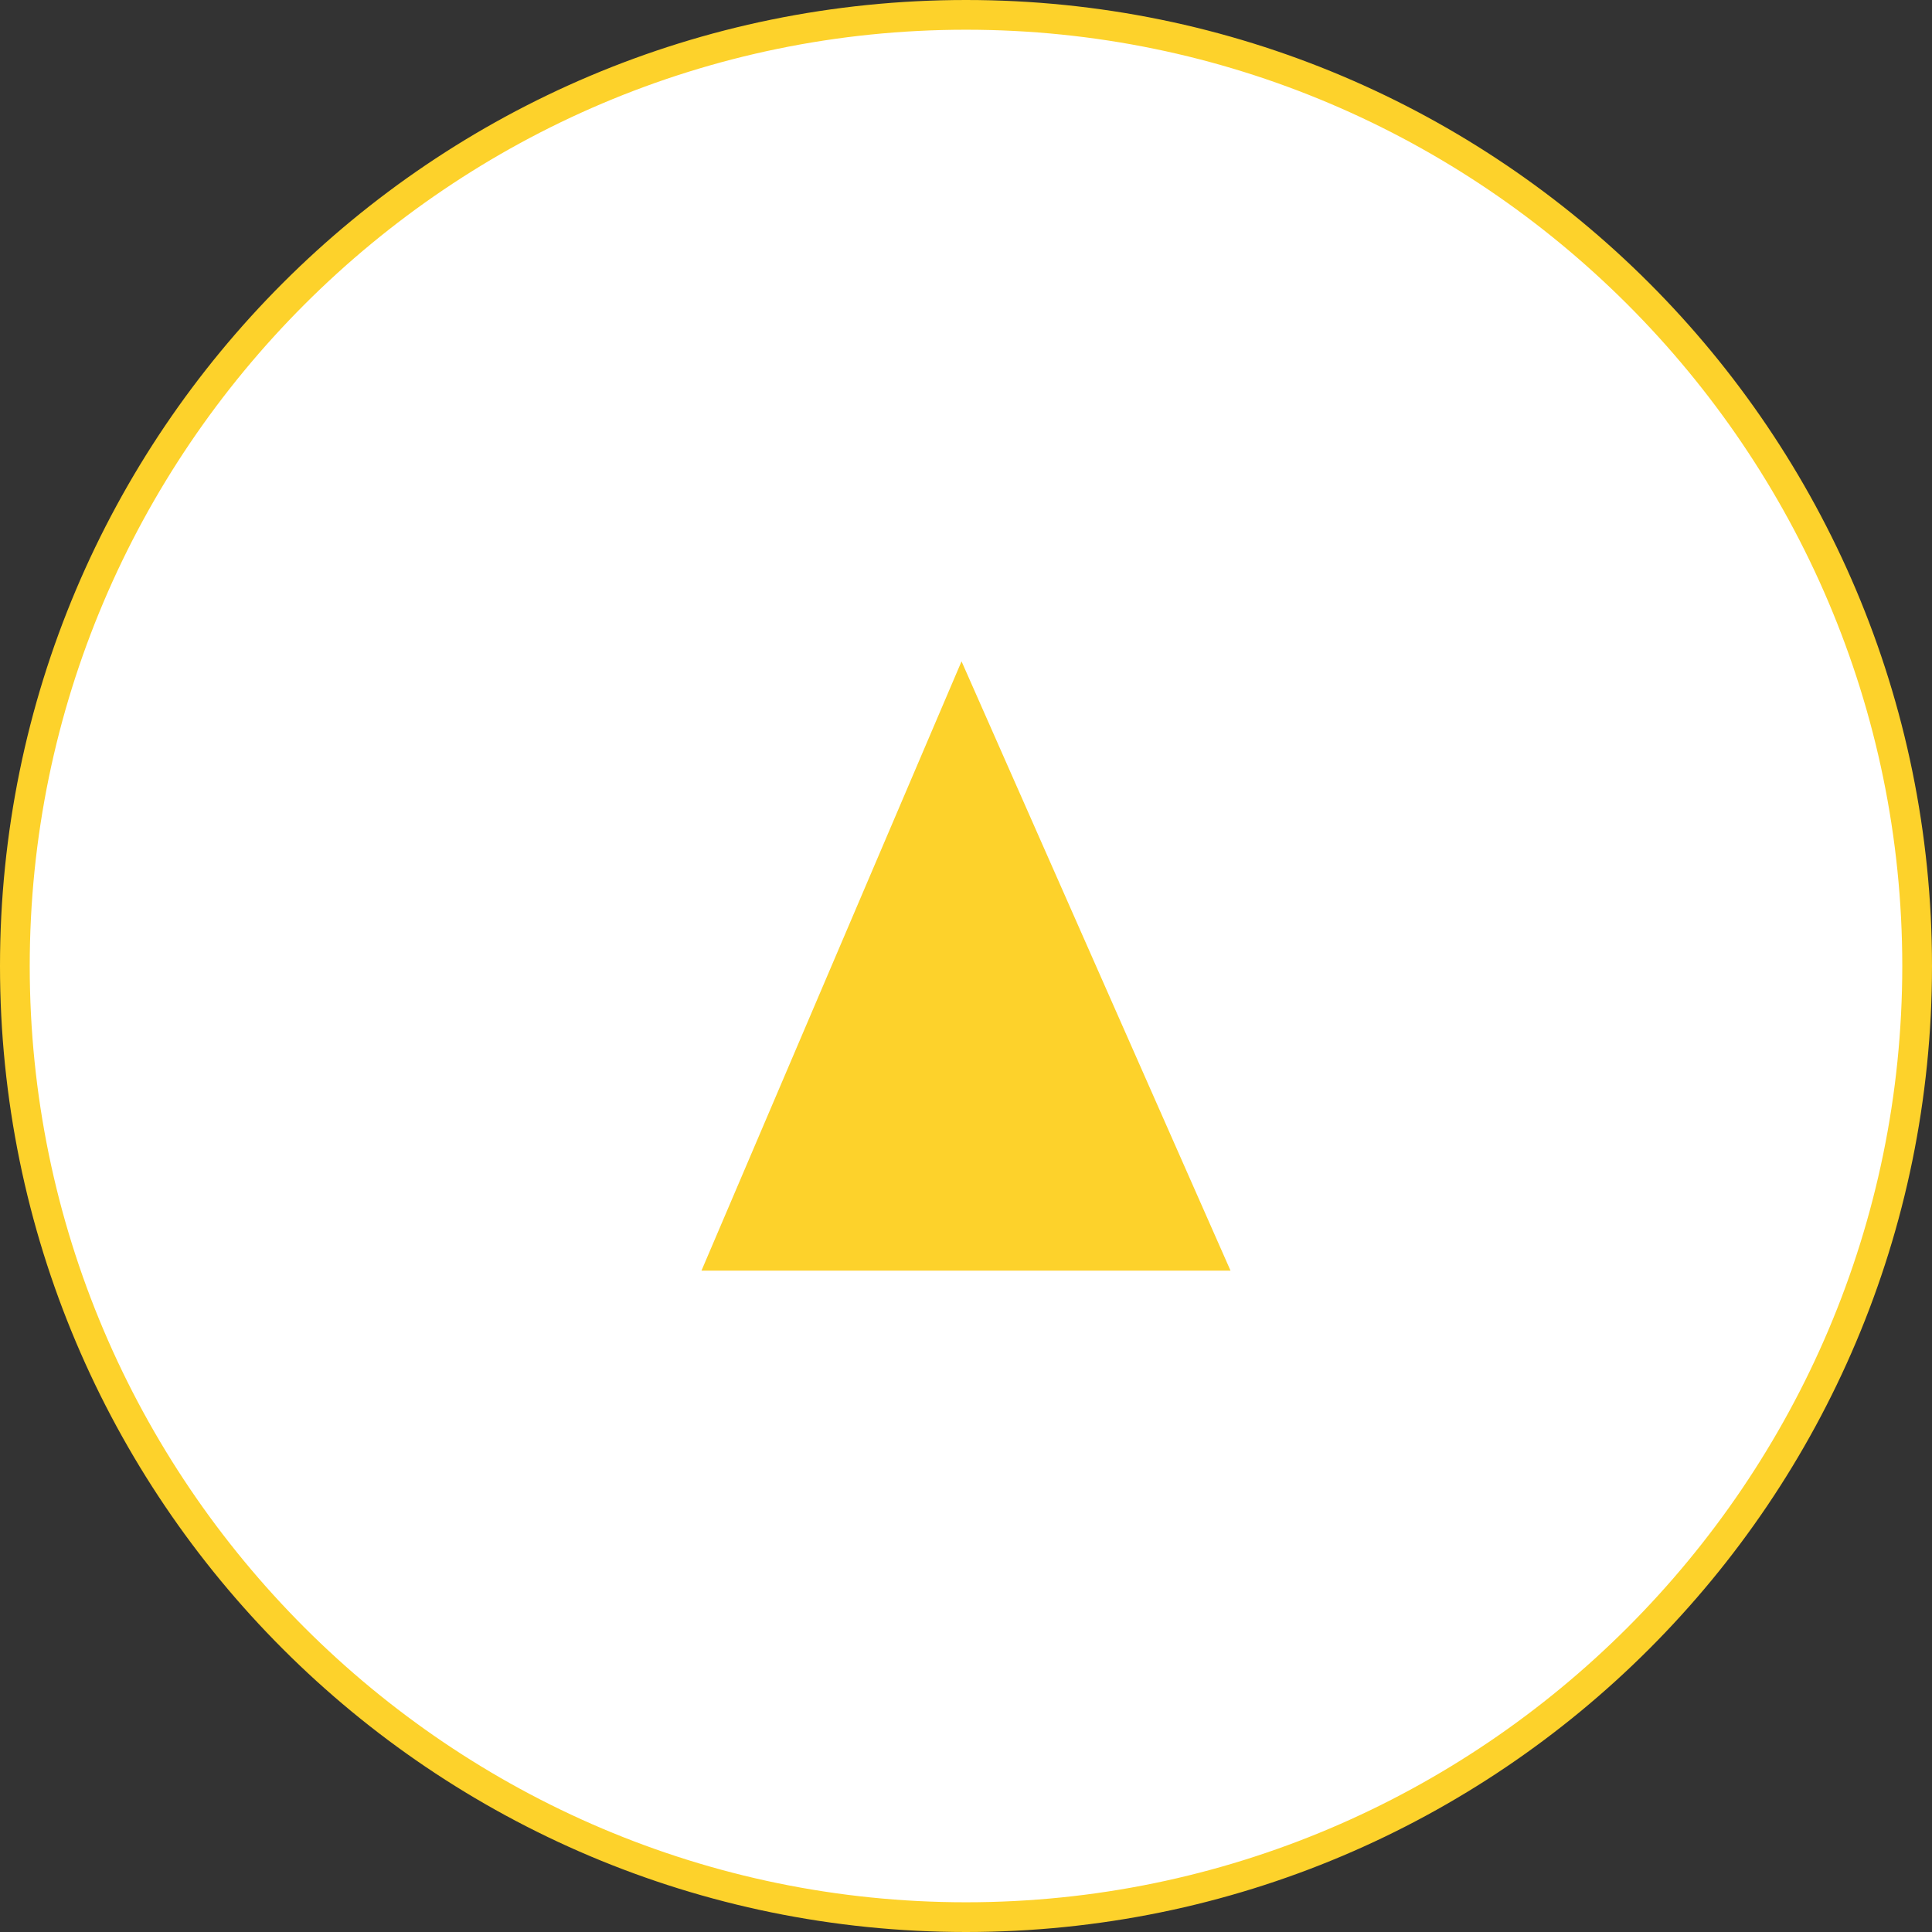 <?xml version="1.0" encoding="UTF-8"?>
<svg id="_レイヤー_1" xmlns="http://www.w3.org/2000/svg" version="1.1" viewBox="0 0 130 130">
  <rect x="0" y="0" width="130" height="130" fill="#333333" stroke="none"/>
  <!-- Generator: Adobe Illustrator 29.8.2, SVG Export Plug-In . SVG Version: 2.1.1 Build 3)  -->
  <defs>
    <style>
      .st0 {
        fill: #fdd22b;
      }

      .st1 {
        fill: #fff;
      }
    </style>
  </defs>
  <g>
    <path class="st1" d="M65,129C29.7,129,1,100.3,1,65S29.7,1,65,1s64,28.7,64,64-28.7,64-64,64Z"/>
    <path class="st0" d="M65,2c34.7,0,63,28.3,63,63s-28.3,63-63,63S2,99.7,2,65,30.3,2,65,2M65,0C29.1,0,0,29.1,0,65s29.1,65,65,65,65-29.1,65-65S100.9,0,65,0h0Z"/>
  </g>
  <polygon class="st0" points="64.7 44.5 47.2 85.5 82.8 85.5 64.7 44.5"/>
</svg>